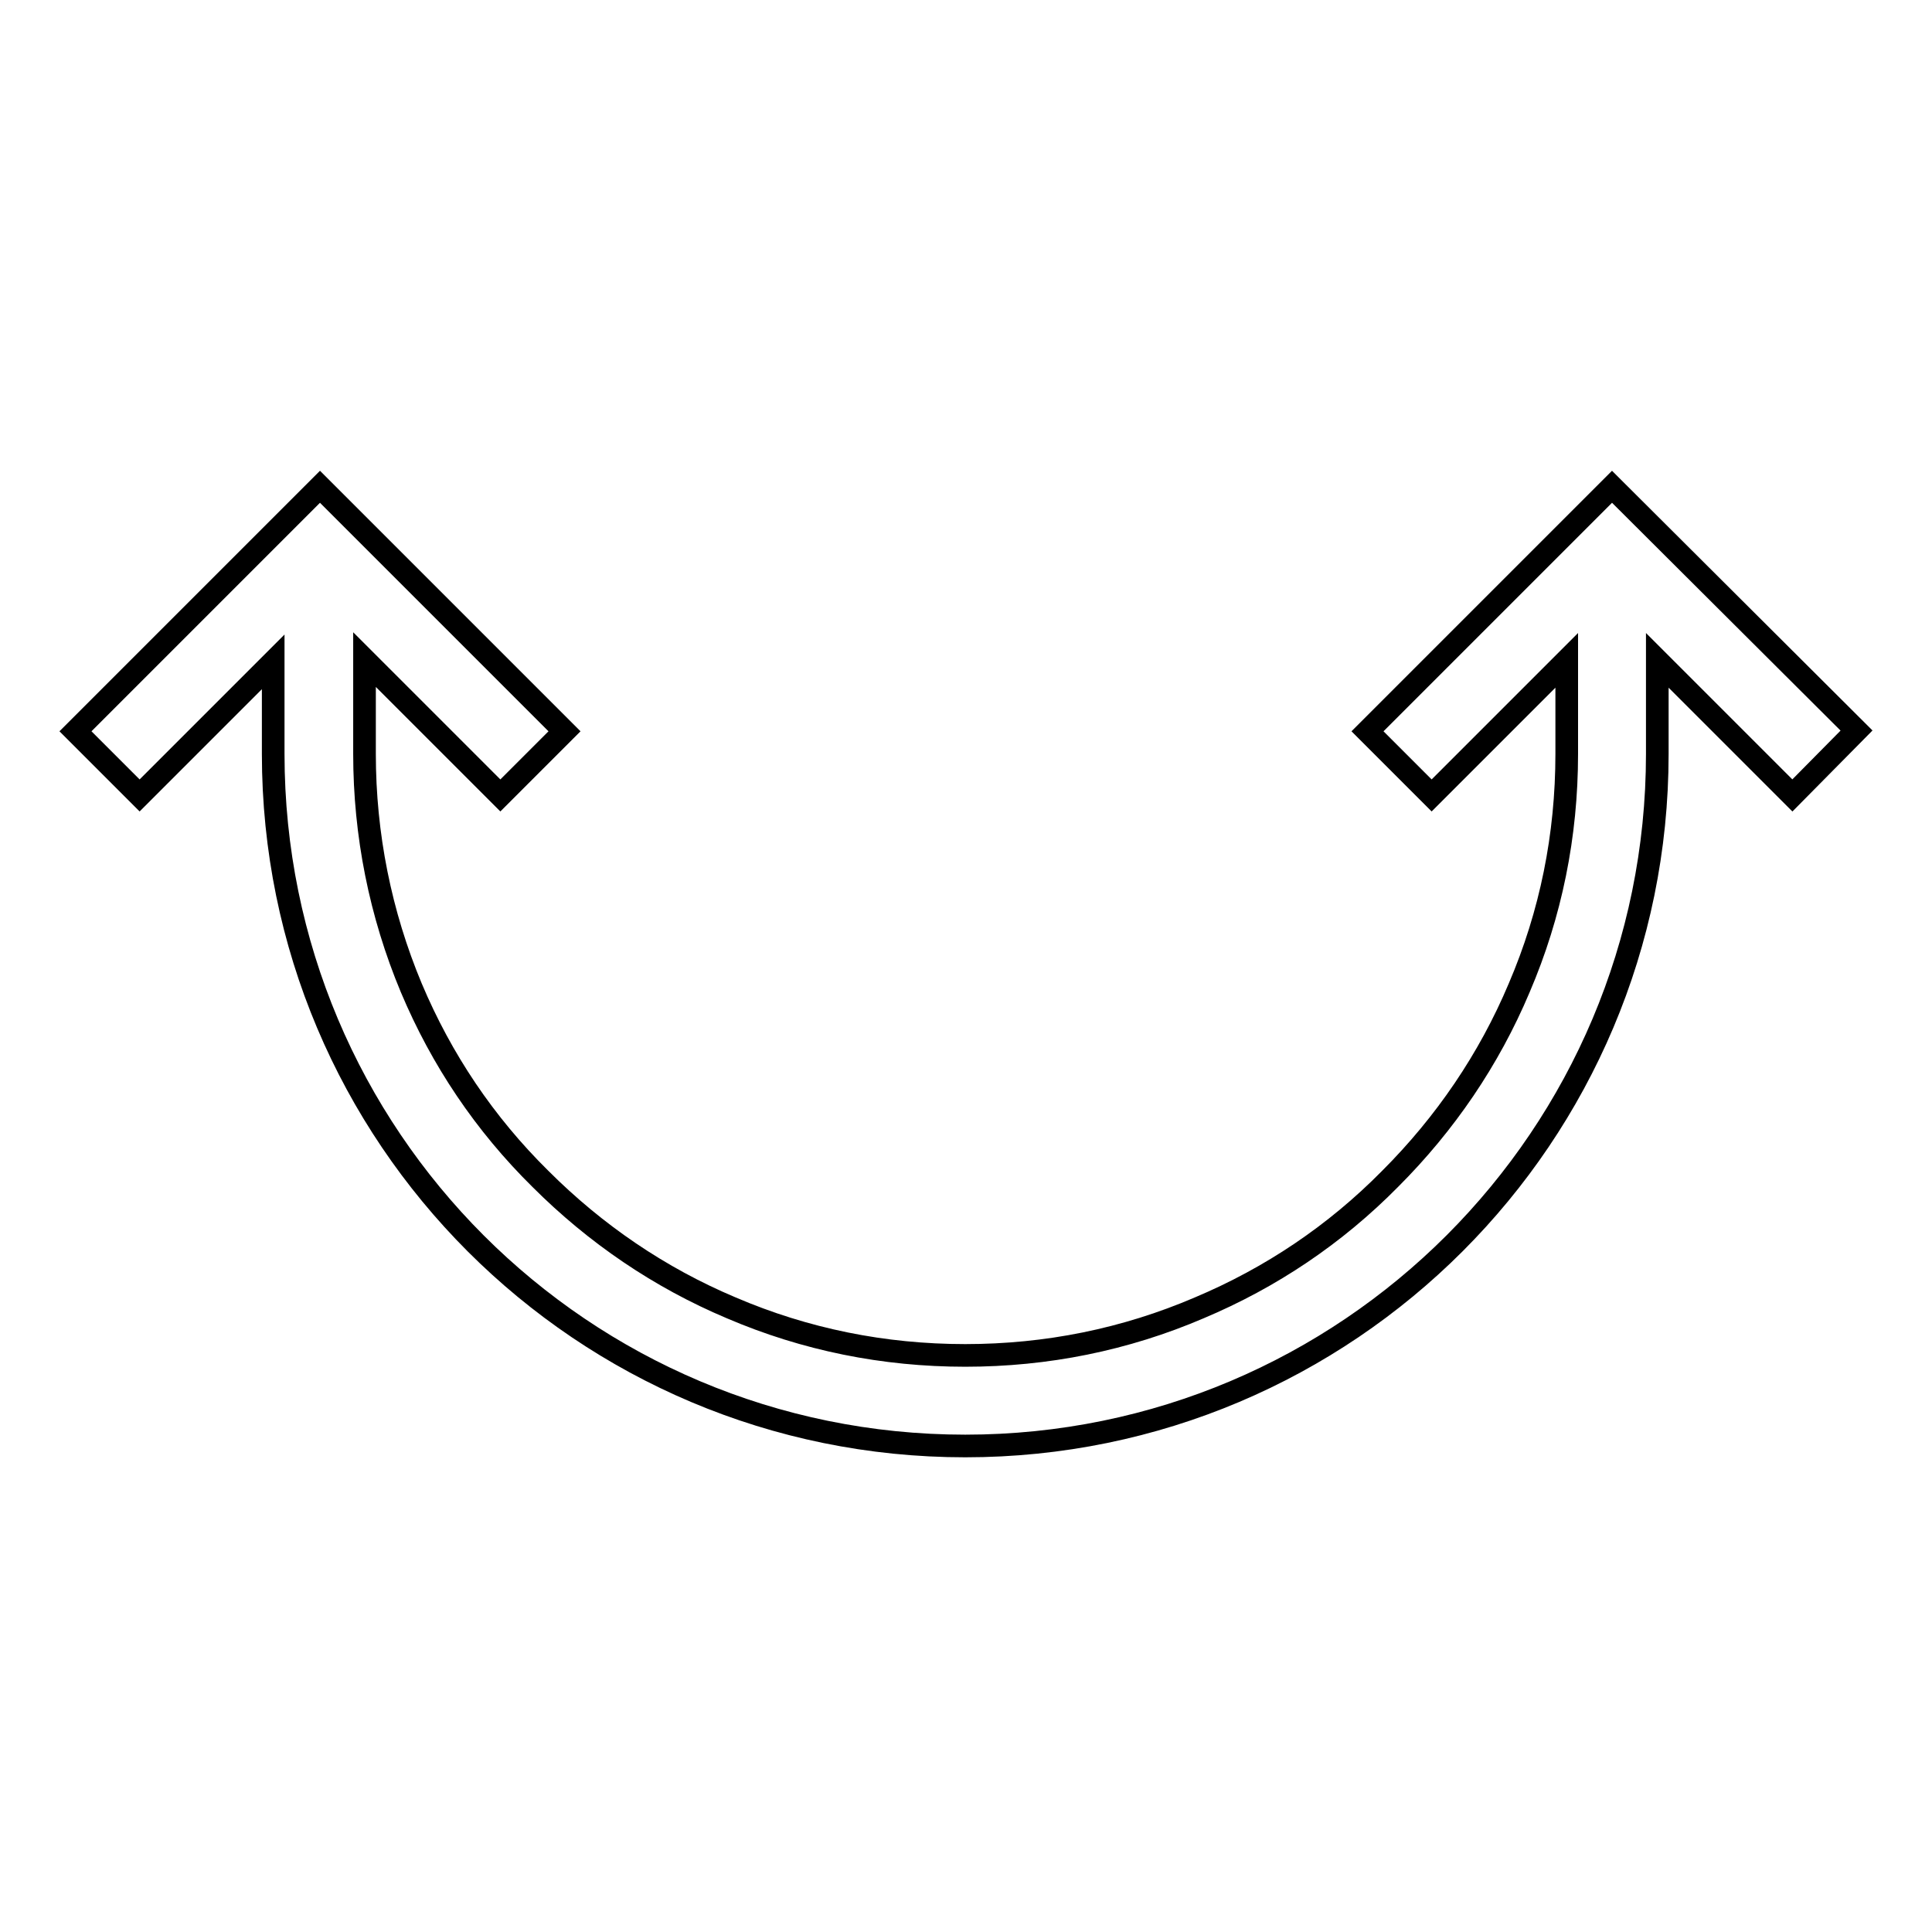 <?xml version="1.0" encoding="utf-8"?>
<!-- Svg Vector Icons : http://www.onlinewebfonts.com/icon -->
<!DOCTYPE svg PUBLIC "-//W3C//DTD SVG 1.1//EN" "http://www.w3.org/Graphics/SVG/1.1/DTD/svg11.dtd">
<svg version="1.1" xmlns="http://www.w3.org/2000/svg" xmlns:xlink="http://www.w3.org/1999/xlink" x="0px" y="0px" viewBox="0 0 256 256" enable-background="new 0 0 256 256" xml:space="preserve">
<g> <path stroke-width="3" fill-opacity="0" stroke="#000000"  d="M237.5,105.4l-17.9-17.9v12.4c0,50.6-41,91.7-91.7,91.7s-91.7-41-91.7-91.7V87.7l-17.7,17.7L10,96.9 l32.4-32.4l32.4,32.4l-8.5,8.5l-18-18v0.2h0l0,12.1v0.2c0,10.7,2.1,21.2,6.2,31c4,9.5,9.7,18,17.1,25.3 c7.3,7.3,15.8,13.1,25.3,17.1c9.8,4.2,20.2,6.3,31,6.3s21.2-2.1,31-6.3c9.5-4,18-9.7,25.3-17.1c7.3-7.3,13.1-15.8,17.1-25.3 c4.2-9.8,6.3-20.2,6.3-31v-0.2l0-12.1h0v-0.1l-17.9,17.9l-8.5-8.5l32.4-32.4L246,96.8L237.5,105.4z"/></g>
</svg>